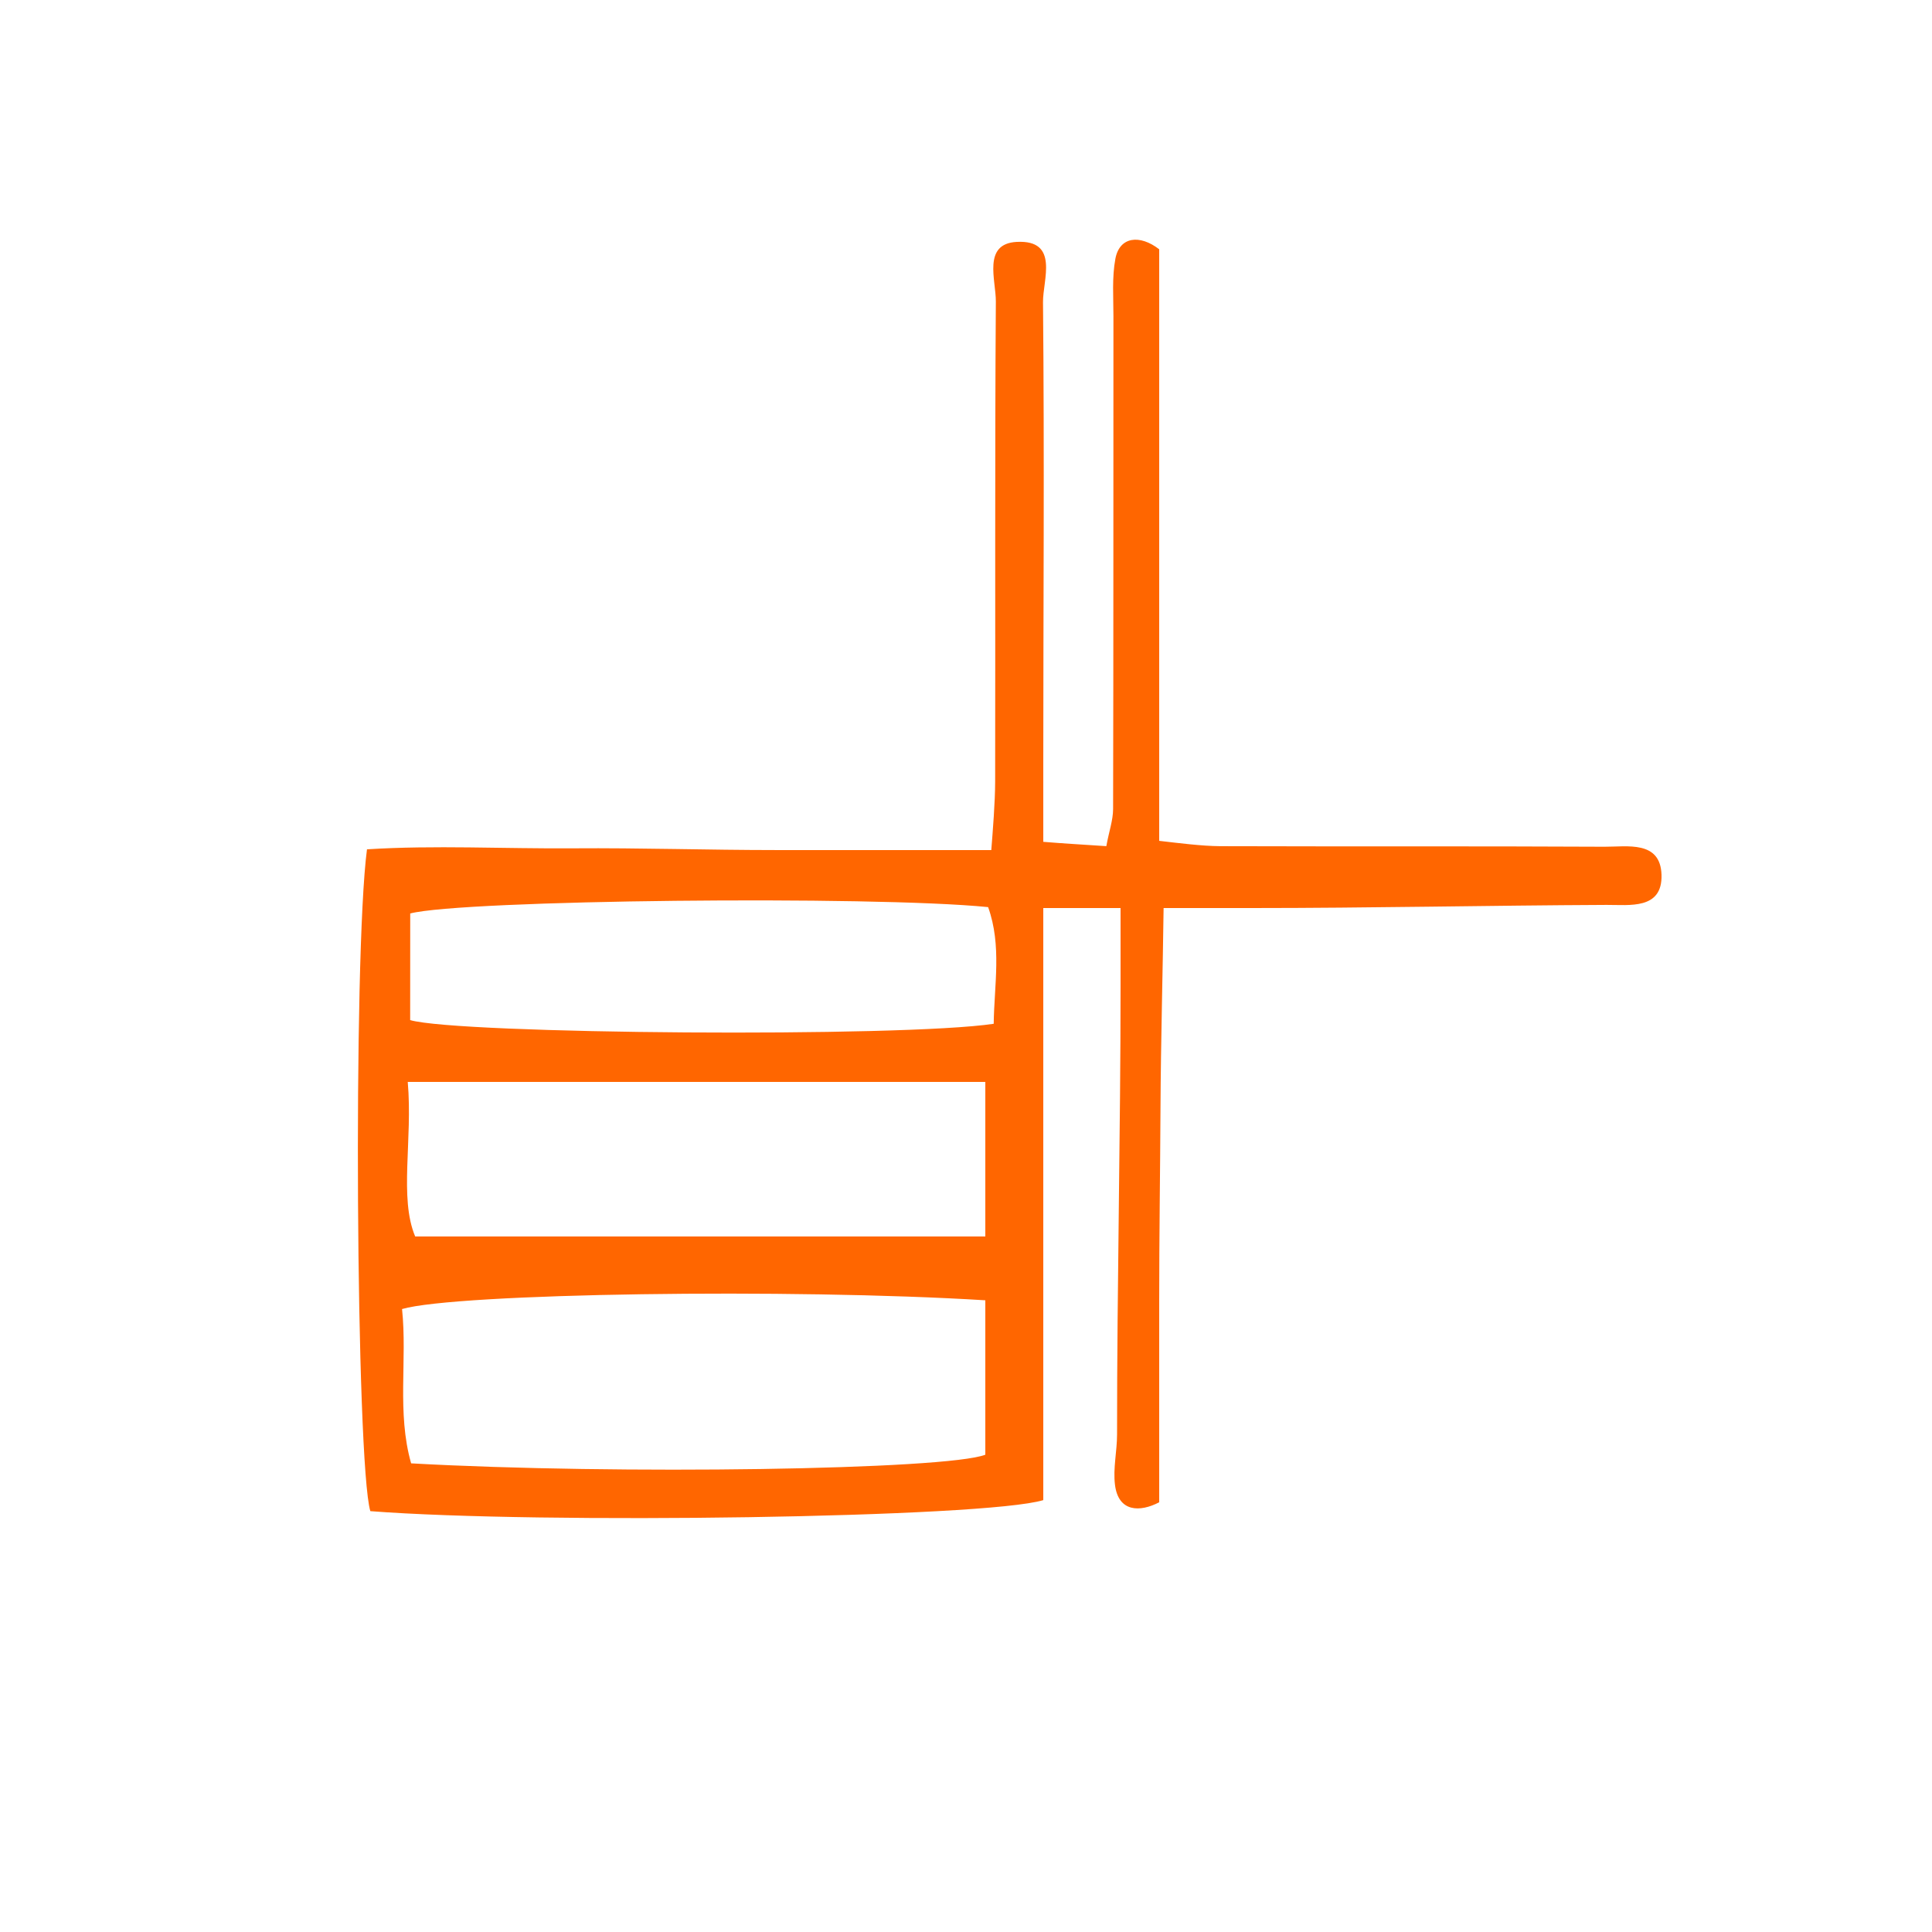 <?xml version="1.0" encoding="UTF-8" standalone="no"?>
<!-- Generator: Adobe Illustrator 16.0.0, SVG Export Plug-In . SVG Version: 6.00 Build 0)  -->

<svg
   xmlns:dc="http://purl.org/dc/elements/1.1/"
   xmlns:cc="http://creativecommons.org/ns#"
   xmlns:rdf="http://www.w3.org/1999/02/22-rdf-syntax-ns#"
   xmlns:svg="http://www.w3.org/2000/svg"
   xmlns="http://www.w3.org/2000/svg"
   xmlns:sodipodi="http://sodipodi.sourceforge.net/DTD/sodipodi-0.dtd"
   xmlns:inkscape="http://www.inkscape.org/namespaces/inkscape"
   version="1.1"
   id="Calque_1"
   x="0px"
   y="0px"
   width="100px"
   height="100px"
   viewBox="0 0 100 100"
   enable-background="new 0 0 100 100"
   xml:space="preserve"
   sodipodi:docname="unideo-35-system.svg"
   inkscape:version="0.92.1 r15371"><defs
   id="defs7" /><sodipodi:namedview
   pagecolor="#ffffff"
   bordercolor="#666666"
   borderopacity="1"
   objecttolerance="10"
   gridtolerance="10"
   guidetolerance="10"
   inkscape:pageopacity="0"
   inkscape:pageshadow="2"
   inkscape:window-width="1322"
   inkscape:window-height="681"
   id="namedview5"
   showgrid="false"
   inkscape:zoom="2.36"
   inkscape:cx="50"
   inkscape:cy="50"
   inkscape:window-x="307"
   inkscape:window-y="221"
   inkscape:window-maximized="0"
   inkscape:current-layer="Calque_1" />
<path
   fill-rule="evenodd"
   clip-rule="evenodd"
   d="M83.051,43.827c-6.624-0.035-13.264-0.007-19.887-0.029  C62.217,43.794,61,43.637,60,43.522c0-10.433,0-20.627,0-30.619c-1-0.775-2.051-0.664-2.268,0.49  c-0.181,0.968-0.1,1.989-0.101,2.986c-0.007,8.499,0.004,16.998-0.017,25.496c-0.002,0.59-0.219,1.179-0.35,1.922  C56.17,43.723,55,43.657,54,43.573c0-1.481,0-2.709,0-3.938c0-7.999,0.062-15.998-0.014-23.995c-0.012-1.149,0.861-3.24-1.365-3.119  c-1.774,0.097-1.069,1.976-1.076,3.089c-0.056,8.248-0.02,16.592-0.036,24.841c-0.002,1.08-0.121,2.548-0.2,3.548  c-3.922,0-7.537,0-11.151,0c-3.499,0-6.999-0.116-10.498-0.09c-3.58,0.027-7.17-0.17-10.665,0.052  c-0.729,5.503-0.566,31.759,0.173,34.256C27.934,78.896,51,78.563,54,77.646C54,67.527,54,57,54,47c1,0,2,0,4,0c0,2,0,2.753,0,3.992  c0,7.748-0.183,15.497-0.181,23.246c0.001,0.874-0.215,1.759-0.107,2.621C57.889,78.269,59,78.28,60,77.758c0-3.492,0-6.966,0-10.44  c0-3.374,0.05-6.601,0.067-9.975C60.084,53.894,60.192,50,60.228,47c1.817,0,3.187,0,4.558,0c6.124,0,12.248-0.134,18.371-0.162  c1.181-0.006,2.896,0.256,2.843-1.558C85.946,43.491,84.217,43.833,83.051,43.827z M21.105,56C31.362,56,41,56,51,56c0,3,0,6,0,8  c-10,0-19.476,0-29.51,0C20.649,62,21.368,59,21.105,56z M51,75.296c-2,0.783-19.062,1.043-29.72,0.447  c-0.748-2.624-0.193-5.348-0.47-7.987C23.618,66.937,41,66.682,51,67.303C51,70.116,51,72.702,51,75.296z M51.434,52.991  c-4.759,0.716-27.709,0.539-30.204-0.191c0.003-1.85,0.003-3.7,0.003-5.519c2.719-0.706,23.889-0.931,29.912-0.329  C51.86,48.946,51.459,50.99,51.434,52.991z"
   id="path2"
   style="fill:#ff6600;fill-opacity:1" />
</svg>